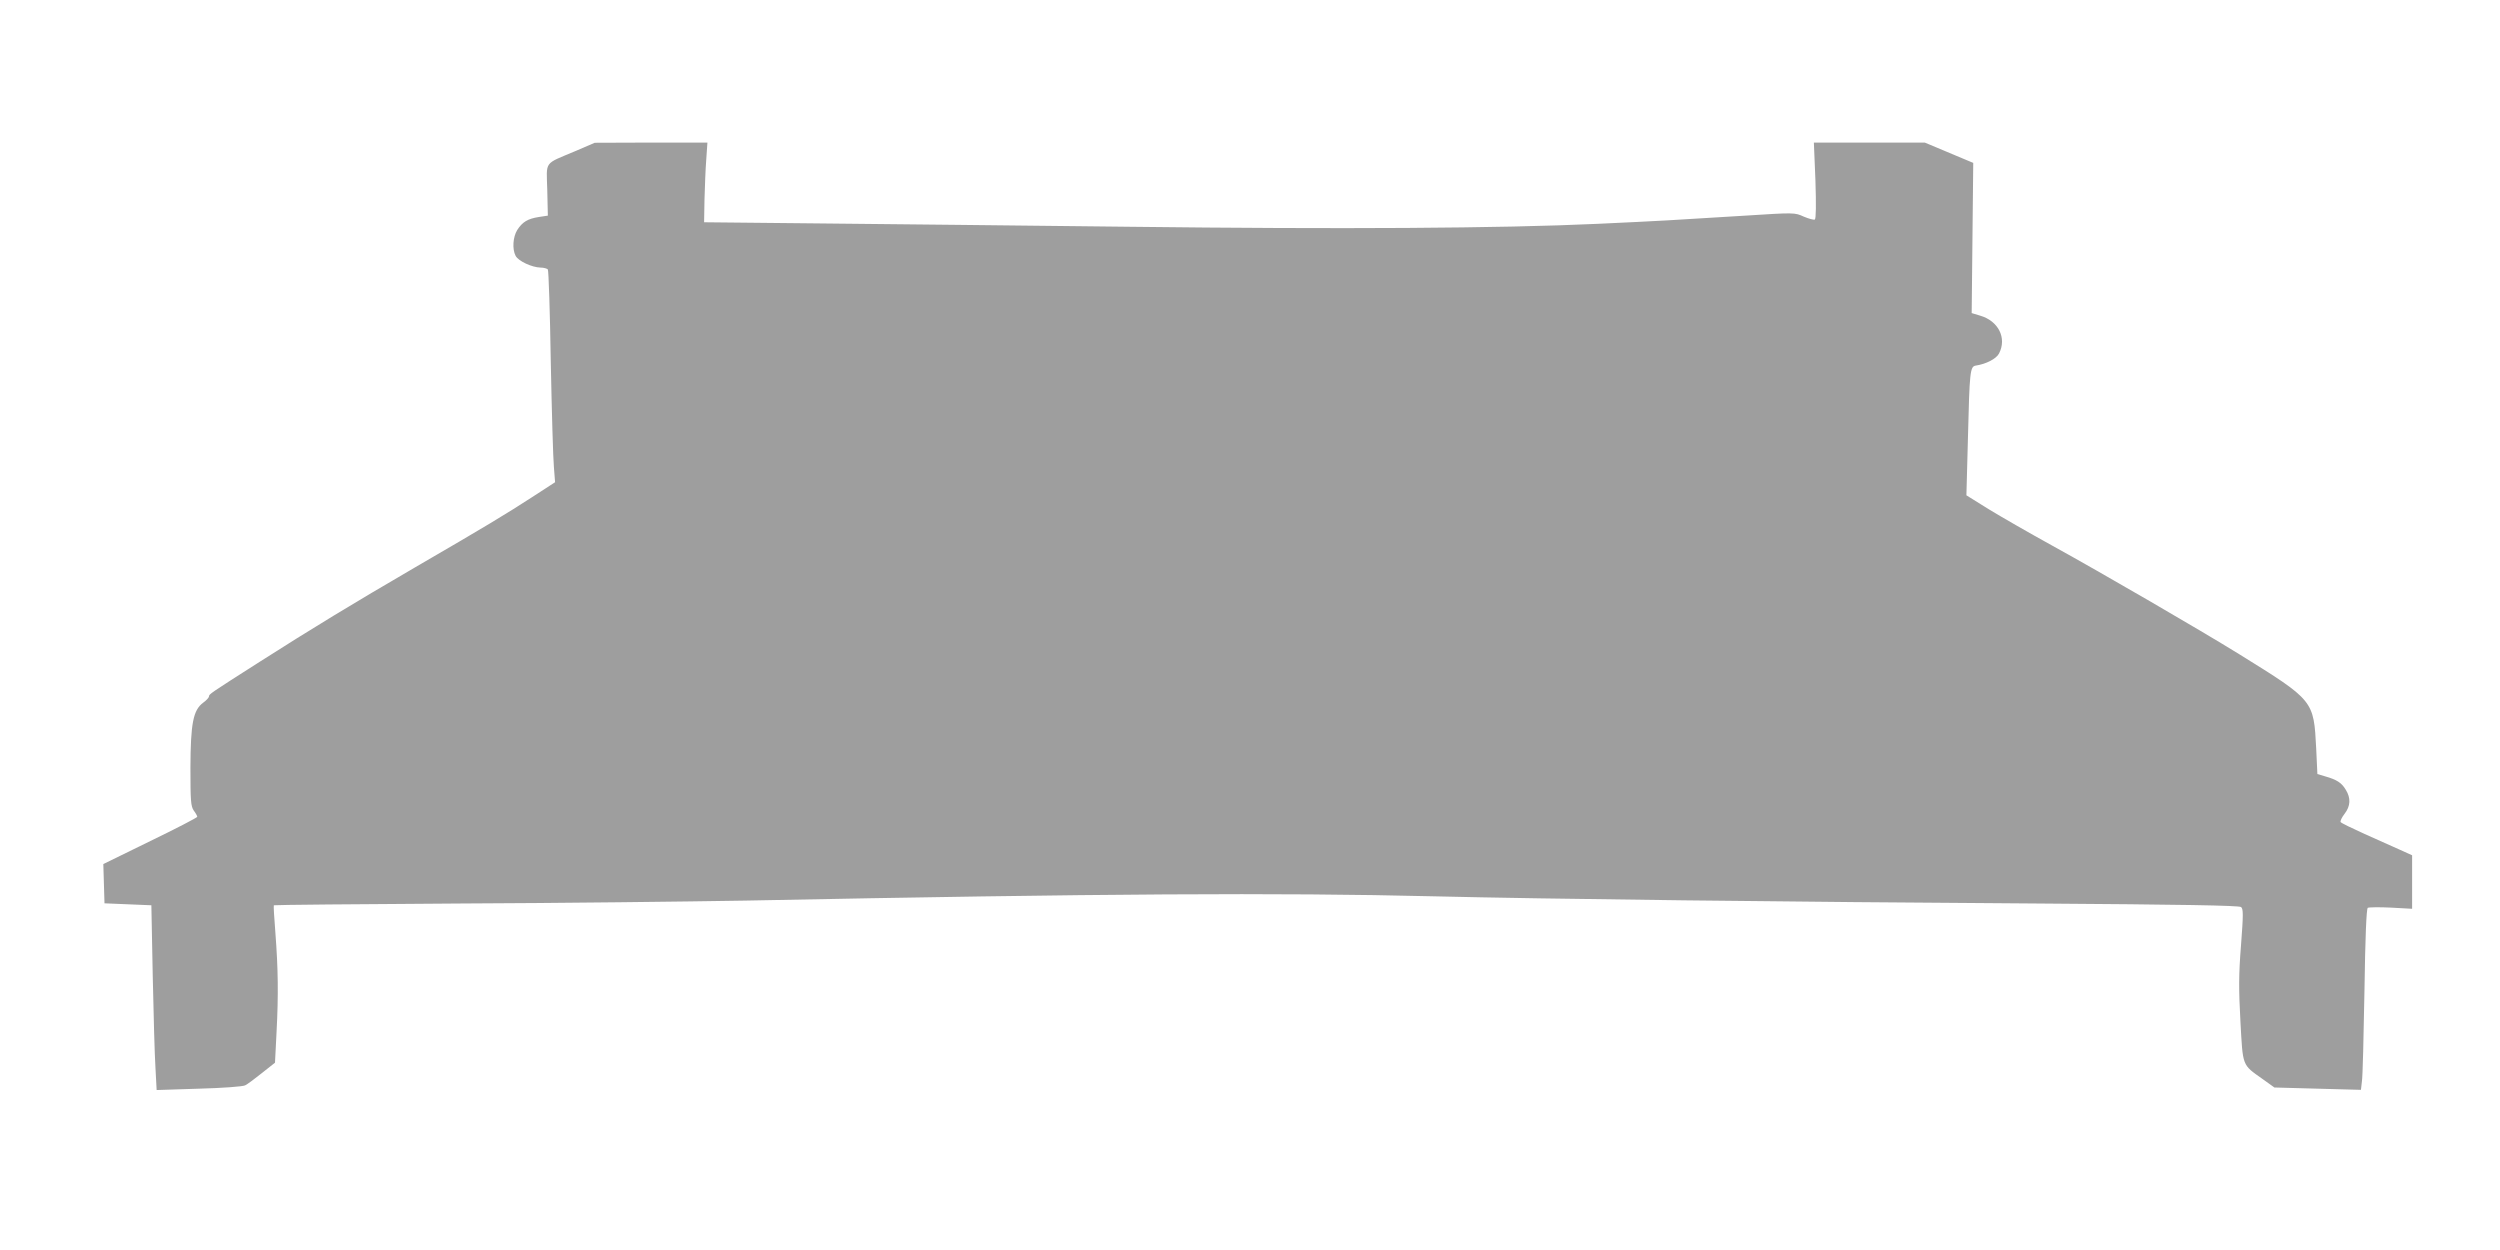 <?xml version="1.0" standalone="no"?>
<!DOCTYPE svg PUBLIC "-//W3C//DTD SVG 20010904//EN"
 "http://www.w3.org/TR/2001/REC-SVG-20010904/DTD/svg10.dtd">
<svg version="1.0" xmlns="http://www.w3.org/2000/svg"
 width="1280pt" height="640pt" viewBox="0 0 1280 640"
 preserveAspectRatio="xMidYMid meet">
<g transform="translate(0,640) scale(0.1,-0.1)"
fill="#9e9e9e" stroke="none">
<path d="M2945 5626 c-163 -69 -147 -47 -143 -199 l3 -131 -46 -7 c-57 -9 -84
-25 -111 -67 -22 -36 -26 -98 -8 -132 14 -27 84 -59 127 -60 17 0 35 -5 38
-10 4 -6 11 -219 15 -473 5 -254 12 -497 16 -539 l6 -77 -117 -76 c-136 -88
-233 -147 -600 -360 -321 -187 -533 -316 -790 -480 -262 -167 -265 -169 -265
-181 0 -5 -13 -20 -30 -32 -51 -38 -64 -105 -65 -332 0 -170 2 -198 17 -220
10 -13 18 -28 18 -32 0 -4 -108 -60 -240 -124 l-241 -118 3 -100 3 -101 120
-5 120 -5 7 -360 c4 -198 10 -411 14 -473 l6 -113 217 7 c119 3 225 11 236 17
11 5 50 34 86 63 l67 53 8 158 c10 191 8 323 -6 507 -6 76 -10 139 -8 141 2 2
426 6 943 9 517 2 1181 10 1475 15 1816 36 2732 41 3515 22 574 -14 1825 -29
3102 -37 728 -5 1027 -10 1037 -18 12 -9 12 -37 0 -196 -12 -149 -12 -225 -3
-390 13 -233 7 -219 114 -295 l60 -43 221 -6 222 -6 5 43 c4 23 9 231 13 462
4 276 10 422 17 427 6 3 59 4 119 1 l108 -6 0 137 0 137 -62 28 c-35 16 -116
52 -181 81 -64 29 -120 56 -123 61 -3 5 6 24 20 42 31 40 33 81 6 124 -21 35
-45 51 -105 68 l-40 12 -6 129 c-13 249 -10 246 -395 485 -202 125 -702 415
-954 554 -118 65 -266 150 -328 188 l-114 71 8 299 c8 333 11 360 39 365 54 8
106 35 120 62 41 79 -3 167 -97 194 l-43 13 4 385 4 384 -124 52 -124 52 -284
0 -284 0 8 -194 c4 -124 3 -196 -3 -200 -5 -3 -31 4 -57 15 -46 21 -48 21
-298 5 -402 -25 -416 -26 -757 -42 -494 -23 -1310 -28 -2400 -15 -542 6 -1253
14 -1580 17 l-595 6 2 117 c2 64 5 155 9 204 l6 87 -289 0 -288 -1 -100 -43z"/>
</g>
</svg>
